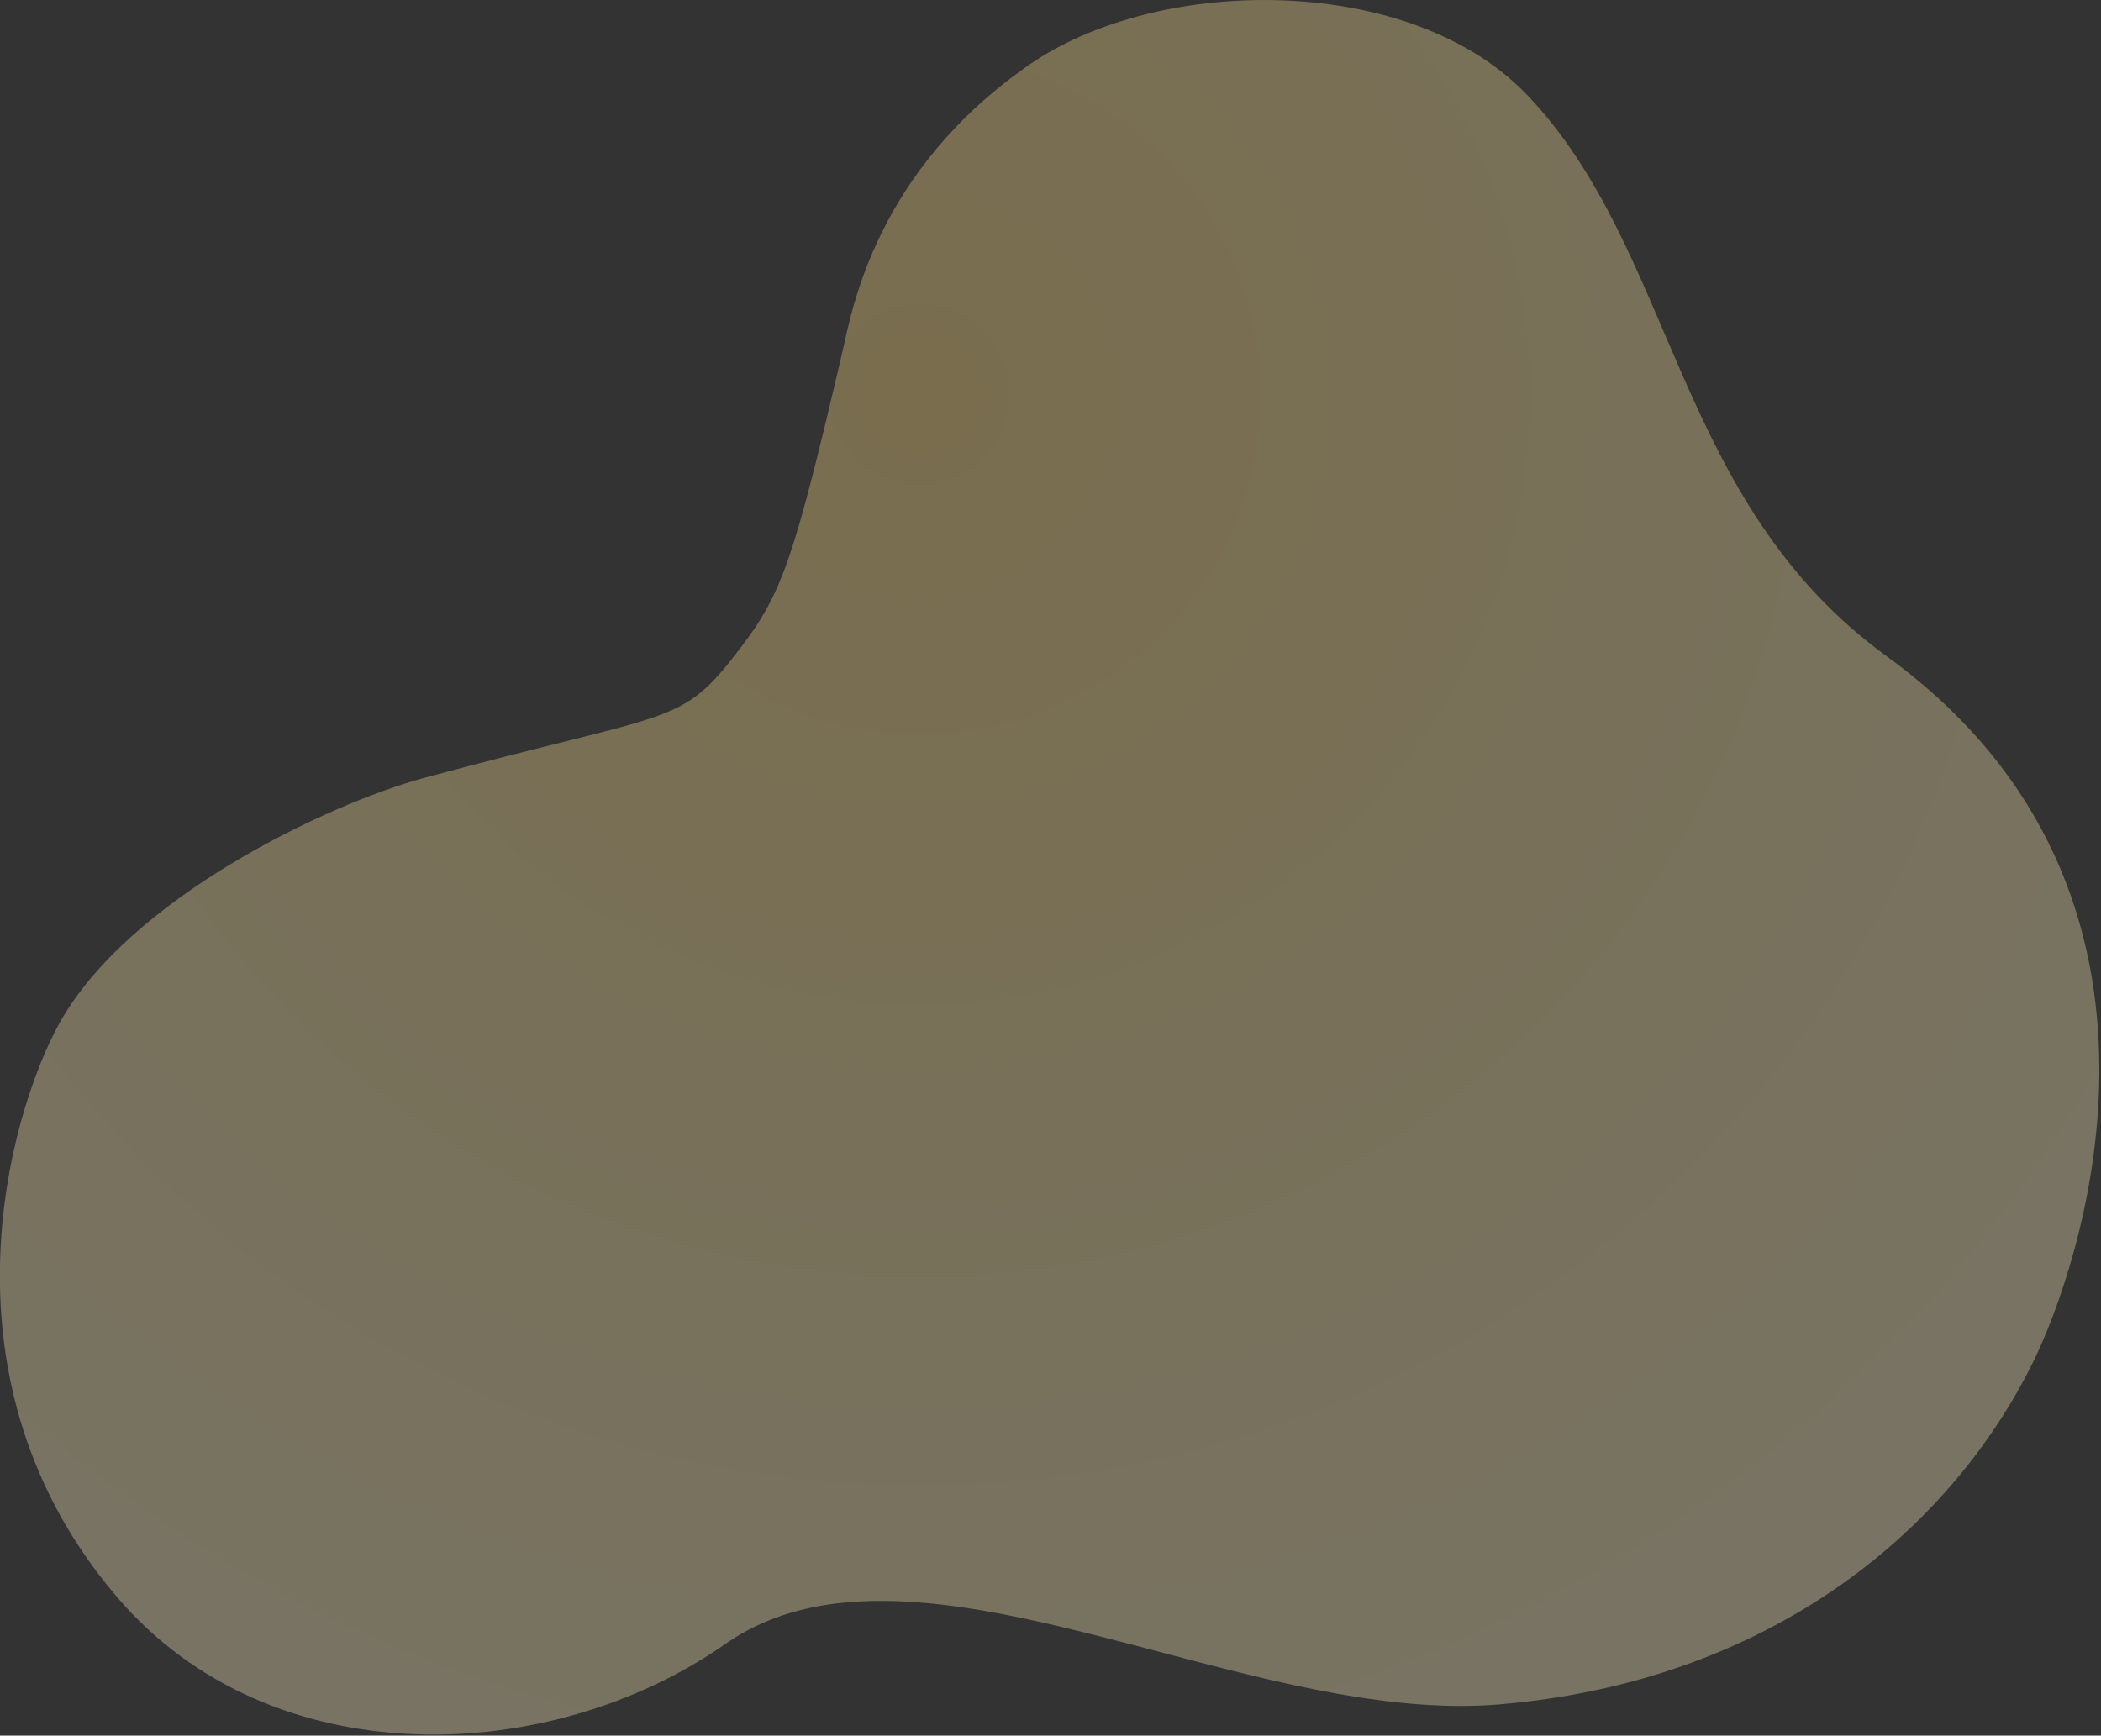 <?xml version="1.0" encoding="utf-8"?>
<!-- Generator: Adobe Illustrator 23.0.4, SVG Export Plug-In . SVG Version: 6.00 Build 0)  -->
<svg version="1.1" id="Layer_1" xmlns="http://www.w3.org/2000/svg" xmlns:xlink="http://www.w3.org/1999/xlink" x="0px" y="0px"
	 viewBox="0 0 633 523" style="enable-background:new 0 0 633 523;" xml:space="preserve">
<rect x="0" y="0" width="633" height="523" fill="#333333" stroke="none"/>
<style type="text/css">
	.st0{opacity:0.34;fill-rule:evenodd;clip-rule:evenodd;fill:url(#Fill-1_1_);}
</style>
<radialGradient id="Fill-1_1_" cx="266.926" cy="312.182" r="0.94" gradientTransform="matrix(522.746 0 0 -522.746 -139258.344 163308.891)" gradientUnits="userSpaceOnUse">
	<stop  offset="0" style="stop-color:#FFDD80"/>
	<stop  offset="1" style="stop-color:#FDF0C6"/>
</radialGradient>
<path id="Fill-1" class="st0" d="M380.8,0c-26.2,0-52.2,6.9-70.1,19.1c-47,32.2-54.1,74.8-56.8,86.5c-14.8,63.4-18.3,73.3-31,89.9
	c-18,23.6-19,18.3-95.1,38.9c-29.2,7.9-89.4,36.5-110.1,74.3c-15.1,27.6-38,107.7,17.7,172.7c46.3,54.1,130.2,51,183.1,14
	c33.8-23.6,82.4-10.4,132.5,2.8c34.2,9,69,18,100.5,15.4c80.4-6.7,135.4-51.1,161.1-103.3c6.6-13.4,19.8-47.6,19.9-87.5v-0.8
	c-0.1-41.1-14.2-88-64-124.2C504.2,151.2,505,75.4,459.9,28.4C441.1,8.9,411.1,0.1,381.3,0H380.8z"/>
</svg>
